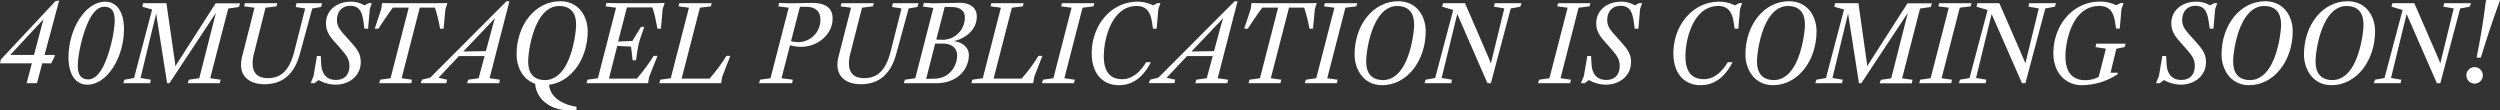<svg xmlns="http://www.w3.org/2000/svg" viewBox="0 0 1014.08 44.75"><rect x="0" y="0" width="1014.08" height="44.75" fill="#333333" stroke="none"/><defs><style>.cls-1{fill:#fff;}</style></defs><g id="Layer_2" data-name="Layer 2"><g id="Layer_1-2" data-name="Layer 1"><path class="cls-1" d="M10.79,33.76l2.13-8.07H0l.35-1.58L22.52.45,24,.2,18.07,22.28h4.2l-.24.93-1.29,2.48H17.13L15,33.76Zm3-11.48L17.62,7.82,4.16,22.28Z"/><path class="cls-1" d="M27.78,23.26C27.78,11.88,34.51.69,42.68.69,47.48.69,50.3,5,50.3,11.78c0,11.39-6.73,22.57-14.89,22.57C30.6,34.35,27.78,30.09,27.78,23.26Zm14.31,3.27C44.41,21.88,46.54,13,46.54,8.27c0-3.72-1.33-5.55-4.25-5.55-2.63,0-4.66,2.43-6.29,5.7-2.33,4.65-4.45,13.51-4.45,18.26,0,3.71,1.33,5.54,4.25,5.54C38.42,32.22,40.45,29.8,42.09,26.53Z"/><path class="cls-1" d="M50.52,32.32l3.86-.69L61.7,3.86,57.79,2.77,58,1.29h9.5L71,25.49l.15,1.44a16.41,16.41,0,0,1,.94-1.59l15.39-24h9.9l-.45,1.48-4.35.65L85.26,31.73l4.21.59-.3,1.44h-13l.45-1.44,4.21-.59L87.59,5.2,68.73,33.76h-.94L63.34,5.5,57,31.63l4.16.69-.25,1.44H50Z"/><path class="cls-1" d="M97.76,26.23a15.39,15.39,0,0,1,.49-3.41l5-19.7-4.21-.54.3-1.29h13.17l-.4,1.29-4.4.54L103.1,21.38a17.08,17.08,0,0,0-.64,4.31c0,4.36,2.52,6,6.19,6,4.6,0,8.56-2.23,10.74-10.89l4.4-17.37-3.86-.6.35-1.53h10.39l-.44,1.53-3.57.6-5,18.36c-2.17,8.07-6.83,12.37-14.35,12.37C101.67,34.15,97.76,31.48,97.76,26.23Z"/><path class="cls-1" d="M129.26,32.47l-1.69,1.29H126l1.19-2.92,1.38-8.12h1.54l.19,3.37c.25,4,2.28,6.33,5.94,6.33s5.5-2.33,5.5-5.64c0-2.77-1.14-4.26-3.42-6.88l-1-1.14c-2.32-2.72-5.1-5.05-5.1-9.3,0-5.4,4.56-8.77,9.95-8.77a10.3,10.3,0,0,1,5.65,1.49l1.73-.89,1.24-.05L150,3.71l-.7,7.92h-1.48l-.3-2.27c-.55-4-1.39-7-5.44-7-3.32,0-5.4,2.32-5.4,5.89,0,2.62,1.58,4.3,3.91,6.88l.89,1c3,3.36,4.85,5.34,4.85,9,0,5.84-4.85,9.21-10.24,9.21A14.5,14.5,0,0,1,129.26,32.47Z"/><path class="cls-1" d="M154.21,32.32l4.21-.59L165.8,3.07h-6.39c-2.33,3-5.89,8.56-5.89,8.56H152l2.63-7.92L155,1.24l4.21.05h18l4.26-.05-.79,2.47-.75,7.92h-1.43a60.75,60.75,0,0,0-2.08-8.56h-6.14l-7.37,28.66,4.2.59-.29,1.44h-13Z"/><path class="cls-1" d="M171.16,32.32l3.36-.84L205.46.5h1.18l-8.06,31.23,4.2.59-.29,1.44h-13l.44-1.44,4.21-.59,2.43-9h-10.4l-8.31,8.81,3.51.79L181,33.76H170.66Zm29.69-25L187.93,20.89l9.16-.15,3-11.14C200.26,9,200.56,8.12,200.85,7.28Z"/><path class="cls-1" d="M230.62,44.75c-6.58,0-13-3.92-13.56-10.79-5.25-1.74-7.53-7.18-7.53-11.83C209.53,10.05,217.16.5,227.21.5c7.86,0,11.18,6.53,11.18,12.12,0,11.29-6.63,20.59-15.69,21.78.55,5.5,6.14,8.17,11.14,8.91v1.24C232.85,44.6,231.66,44.75,230.62,44.75ZM229.83,26c2.92-5.65,3.86-13.42,3.86-16.09,0-4.5-2.08-7.47-6.88-7.47-4,0-6.83,2.87-8.76,6.63-2.92,5.64-3.81,13.26-3.81,15.94,0,4.5,2.08,7.47,6.88,7.47C225.08,32.47,227.9,29.65,229.83,26Z"/><path class="cls-1" d="M238.31,32.32l4.21-.59,7.37-28.61-4.21-.54.3-1.39,4.21.1h16.43l3-.1-.84,2.52-.69,7.92h-1.44S265.58,5.3,264.59,3H254.3l-3.57,13.86,5.79-.25L260,10.89h1.38s-1.68,4.4-2.27,6.83S258,24.45,258,24.45h-1.39l-.64-5.54-5.59-.3L247,31.88h11.29a66.54,66.54,0,0,0,6.83-9.21h1.58l-3.41,8.56-.4,2.53h-25Z"/><path class="cls-1" d="M267.43,33.76l.44-1.44,4.21-.59,7.38-28.61-4.21-.54.29-1.29h13.17l-.39,1.29-4.41.54-7.42,28.76h11.33a68.36,68.36,0,0,0,6.83-9.21h1.59l-3.32,8.56-.4,2.53Z"/><path class="cls-1" d="M308.33,32.32l4.21-.59,7.38-28.61-4.21-.54L316,1.19l4.41.15,8.32-.15c6.28-.15,9,2.13,9,6.28C337.78,14,331.65,19,324.86,19a18.25,18.25,0,0,1-4.4-.65L317,31.73l4.6.59-.3,1.44H307.89Zm12.53-15.59a12.43,12.43,0,0,0,3.16.35,9,9,0,0,0,8.76-9.21c0-3.12-1.93-5.1-5.79-5.1h-2.52Z"/><path class="cls-1" d="M339.68,26.23a15.39,15.39,0,0,1,.49-3.41l5.05-19.7L341,2.58l.3-1.29h13.17l-.4,1.29-4.4.54L345,21.38a17.08,17.08,0,0,0-.64,4.31c0,4.36,2.52,6,6.19,6,4.6,0,8.56-2.23,10.74-10.89l4.4-17.37-3.86-.6.35-1.53h10.39l-.44,1.53-3.56.6-5,18.36c-2.18,8.07-6.84,12.37-14.36,12.37C343.59,34.15,339.68,31.48,339.68,26.23Z"/><path class="cls-1" d="M367.07,32.32l4.21-.59L378.6,3.22l-4.21-.55.35-1.48,4.21.15,9.95-.2c4.6-.1,7.32,2,7.32,5.54,0,6-5.54,9.26-9.4,10,3.41.35,6.18,2.48,6.18,5.6,0,5.88-4.7,11.48-13.26,11.48H366.62Zm12.27-14.65L375.68,32l3.52-.1c6.38-.2,9.05-5.55,9.05-9.46,0-3.07-2.52-4.75-5.54-4.75Zm.45-1.63,2.52.1a9,9,0,0,0,9.06-9.06c0-2.87-2.13-4.11-4.95-4.21l-3.21-.1Z"/><path class="cls-1" d="M394,33.76l.44-1.44,4.21-.59L406,3.12l-4.21-.54.3-1.29h13.16l-.39,1.29-4.41.54-7.42,28.76H414.4a68.36,68.36,0,0,0,6.83-9.21h1.59l-3.32,8.56-.4,2.53Z"/><path class="cls-1" d="M423.08,32.32l4.21-.59,7.37-28.61-4.21-.54.3-1.29h13.17l-.4,1.29-4.4.54-7.38,28.61,4.21.59-.3,1.44h-13Z"/><path class="cls-1" d="M467.34,9.26c-.6-4-2.08-6.83-6.24-6.83-10.25,0-13.36,13.56-13.36,20.39,0,5.79,2.17,9.3,7.52,9.3s8.66-5.24,9.65-6.88h1.93c-2.67,5.1-6.53,9.31-13,9.31s-11-4.6-11-12.92C442.84,10.25,450.7.69,461.4.69a13.93,13.93,0,0,1,6.33,1.49l1.73-.89,1.24-.05-.84,2.47-.69,7.92h-1.49Z"/><path class="cls-1" d="M466.51,32.32l3.37-.84L500.81.5H502l-8.07,31.23,4.21.59-.3,1.44h-13l.45-1.44,4.21-.59,2.42-9H481.51l-8.32,8.81,3.52.79-.35,1.39H466Zm29.7-25L483.29,20.89l9.16-.15,3-11.14C495.61,9,495.91,8.12,496.21,7.28Z"/><path class="cls-1" d="M506.87,32.32l4.21-.59,7.37-28.66h-6.38c-2.33,3-5.89,8.56-5.89,8.56h-1.49l2.62-7.92.35-2.47,4.21.05h18l4.25-.05-.79,2.47-.74,7.92h-1.44A60.75,60.75,0,0,0,529,3.07h-6.13l-7.38,28.66,4.21.59-.3,1.44h-13Z"/><path class="cls-1" d="M529.7,32.32l4.21-.59,7.38-28.61-4.21-.54.3-1.29h13.16l-.39,1.29-4.41.54-7.37,28.61,4.2.59-.29,1.44h-13Z"/><path class="cls-1" d="M549.46,22.13C549.46,10.05,557.09.5,567.13.5,575,.5,578.32,7,578.32,12.62c0,12.08-7.62,21.93-17.67,21.93C552.78,34.55,549.46,27.72,549.46,22.13ZM569.76,26c2.92-5.65,3.86-13.42,3.86-16.09,0-4.5-2.08-7.47-6.88-7.47-4,0-6.83,2.87-8.76,6.63-2.93,5.64-3.82,13.26-3.82,15.94,0,4.5,2.08,7.47,6.88,7.47C565,32.47,567.83,29.65,569.76,26Z"/><path class="cls-1" d="M591.11,5.69l-6.34,25.94,4.16.69-.25,1.44H577.79l.5-1.44,3.86-.69,7.32-27.57L585,2.72l.35-1.43h8.9L604,23.81c.3.69.55,1.33.75,1.93l5.44-22.32-4.16-.7.25-1.43h10.89l-.49,1.43-3.87.7-8.06,30.34h-1.39Z"/><path class="cls-1" d="M624.29,32.32l4.21-.59,7.38-28.61-4.21-.54.3-1.29h13.16l-.39,1.29-4.41.54L633,31.73l4.2.59-.29,1.44h-13Z"/><path class="cls-1" d="M644.5,32.47l-1.68,1.29h-1.54l1.19-2.92,1.39-8.12h1.53l.2,3.37c.24,4,2.27,6.33,5.94,6.33S657,30.09,657,26.78c0-2.77-1.14-4.26-3.41-6.88l-1-1.14c-2.33-2.72-5.1-5.05-5.1-9.3,0-5.4,4.55-8.77,10-8.77a10.28,10.28,0,0,1,5.64,1.49l1.73-.89,1.24-.05-.84,2.47-.69,7.92h-1.49l-.3-2.27c-.54-4-1.38-7-5.44-7-3.32,0-5.4,2.32-5.4,5.89,0,2.62,1.59,4.3,3.91,6.88l.89,1c3,3.36,4.85,5.34,4.85,9,0,5.84-4.85,9.21-10.24,9.21A14.54,14.54,0,0,1,644.5,32.47Z"/><path class="cls-1" d="M703.27,9.26c-.59-4-2.08-6.83-6.24-6.83-10.24,0-13.36,13.56-13.36,20.39,0,5.79,2.18,9.3,7.52,9.3s8.66-5.24,9.66-6.88h1.93c-2.68,5.1-6.54,9.31-13,9.31s-11-4.6-11-12.92c0-11.38,7.87-20.94,18.56-20.94a14,14,0,0,1,6.34,1.49l1.73-.89,1.24-.05-.84,2.47-.7,7.92h-1.48Z"/><path class="cls-1" d="M708,22.13C708,10.05,715.61.5,725.66.5c7.87,0,11.19,6.53,11.19,12.12,0,12.08-7.63,21.93-17.67,21.93C711.31,34.55,708,27.72,708,22.13ZM728.28,26c2.92-5.65,3.86-13.42,3.86-16.09,0-4.5-2.07-7.47-6.88-7.47-4,0-6.83,2.87-8.76,6.63-2.92,5.64-3.81,13.26-3.81,15.94,0,4.5,2.08,7.47,6.88,7.47C723.53,32.47,726.35,29.65,728.28,26Z"/><path class="cls-1" d="M736.81,32.32l3.87-.69L748,3.86l-3.91-1.09.25-1.48h9.5l3.42,24.2.15,1.44a16.41,16.41,0,0,1,.94-1.59l15.39-24h9.9l-.45,1.48-4.35.65-7.28,28.31,4.21.59-.3,1.44h-13l.45-1.44,4.21-.59L773.89,5.2,755,33.76h-.94L749.63,5.5,743.3,31.63l4.16.69-.25,1.44H736.32Z"/><path class="cls-1" d="M778.91,32.32l4.21-.59,7.37-28.61-4.21-.54.3-1.29h13.17l-.4,1.29-4.4.54-7.38,28.61,4.21.59-.3,1.44h-13Z"/><path class="cls-1" d="M807.87,5.69l-6.33,25.94,4.16.69-.25,1.44H794.56l.49-1.44,3.86-.69,7.33-27.57-4.5-1.34.34-1.43H811l9.8,22.52a20.18,20.18,0,0,1,.74,1.93L827,3.42l-4.16-.7.25-1.43H834l-.5,1.43-3.86.7-8.07,30.34h-1.38Z"/><path class="cls-1" d="M851.3,31.18l2.92-11.43L850,19.11l.3-1.39h11.93l-.44,1.39-3.32.64L856.1,29.5H859v.59a26.67,26.67,0,0,1-14.55,4.46c-6.24,0-11.53-4.65-11.53-13,0-11,7.57-20.89,18.91-20.89a14.39,14.39,0,0,1,6.58,1.49l1.73-.89,1.24-.05-.84,2.47-.7,7.92h-1.48L858,9.36c-.59-4.21-2.07-6.93-6.48-6.93-11.09,0-13.71,14.6-13.71,20.39,0,6.24,2.62,9.7,8,9.7A11.63,11.63,0,0,0,851.3,31.18Z"/><path class="cls-1" d="M877.76,32.47l-1.69,1.29h-1.53l1.19-2.92,1.38-8.12h1.54l.19,3.37c.25,4,2.28,6.33,5.94,6.33s5.5-2.33,5.5-5.64c0-2.77-1.14-4.26-3.42-6.88l-1-1.14c-2.32-2.72-5.1-5.05-5.1-9.3,0-5.4,4.56-8.77,10-8.77a10.3,10.3,0,0,1,5.65,1.49l1.73-.89,1.24-.05-.84,2.47-.7,7.92h-1.48L896,9.36c-.55-4-1.39-7-5.44-7-3.32,0-5.4,2.32-5.4,5.89,0,2.62,1.58,4.3,3.91,6.88l.89,1c3,3.36,4.85,5.34,4.85,9,0,5.84-4.85,9.21-10.24,9.21A14.5,14.5,0,0,1,877.76,32.47Z"/><path class="cls-1" d="M901.13,22.13C901.13,10.05,908.76.5,918.8.5,926.67.5,930,7,930,12.62c0,12.08-7.62,21.93-17.67,21.93C904.45,34.55,901.13,27.72,901.13,22.13ZM921.43,26c2.92-5.65,3.86-13.42,3.86-16.09,0-4.5-2.08-7.47-6.88-7.47-4,0-6.83,2.87-8.76,6.63-2.93,5.64-3.82,13.26-3.82,15.94,0,4.5,2.08,7.47,6.88,7.47C916.68,32.47,919.5,29.65,921.43,26Z"/><path class="cls-1" d="M934.56,22.13C934.56,10.05,942.18.5,952.23.5,960.1.5,963.41,7,963.41,12.62c0,12.08-7.62,21.93-17.66,21.93C937.88,34.55,934.56,27.72,934.56,22.13ZM954.85,26c2.92-5.65,3.87-13.42,3.87-16.09,0-4.5-2.08-7.47-6.88-7.47-4,0-6.84,2.87-8.77,6.63-2.92,5.64-3.81,13.26-3.81,15.94,0,4.5,2.08,7.47,6.88,7.47C950.1,32.47,952.92,29.65,954.85,26Z"/><path class="cls-1" d="M976.2,5.69l-6.33,25.94,4.15.69-.24,1.44H962.89l.49-1.44,3.86-.69,7.33-27.57-4.51-1.34.35-1.43h8.91l9.8,22.52c.3.69.54,1.33.74,1.93l5.45-22.32-4.16-.7.25-1.43h10.89l-.5,1.43-3.86.7-8.07,30.34h-1.38Z"/><path class="cls-1" d="M1000.43,30.64a3.34,3.34,0,1,1,3.26,3.27A3.4,3.4,0,0,1,1000.43,30.64Zm4.15-7.28c2.28-11.43,3.07-17.47,3.62-22.07l.29-1.29h5.59l-.39,1.29c-1.73,4.65-3.86,10.69-7.38,22.07Z"/></g></g></svg>